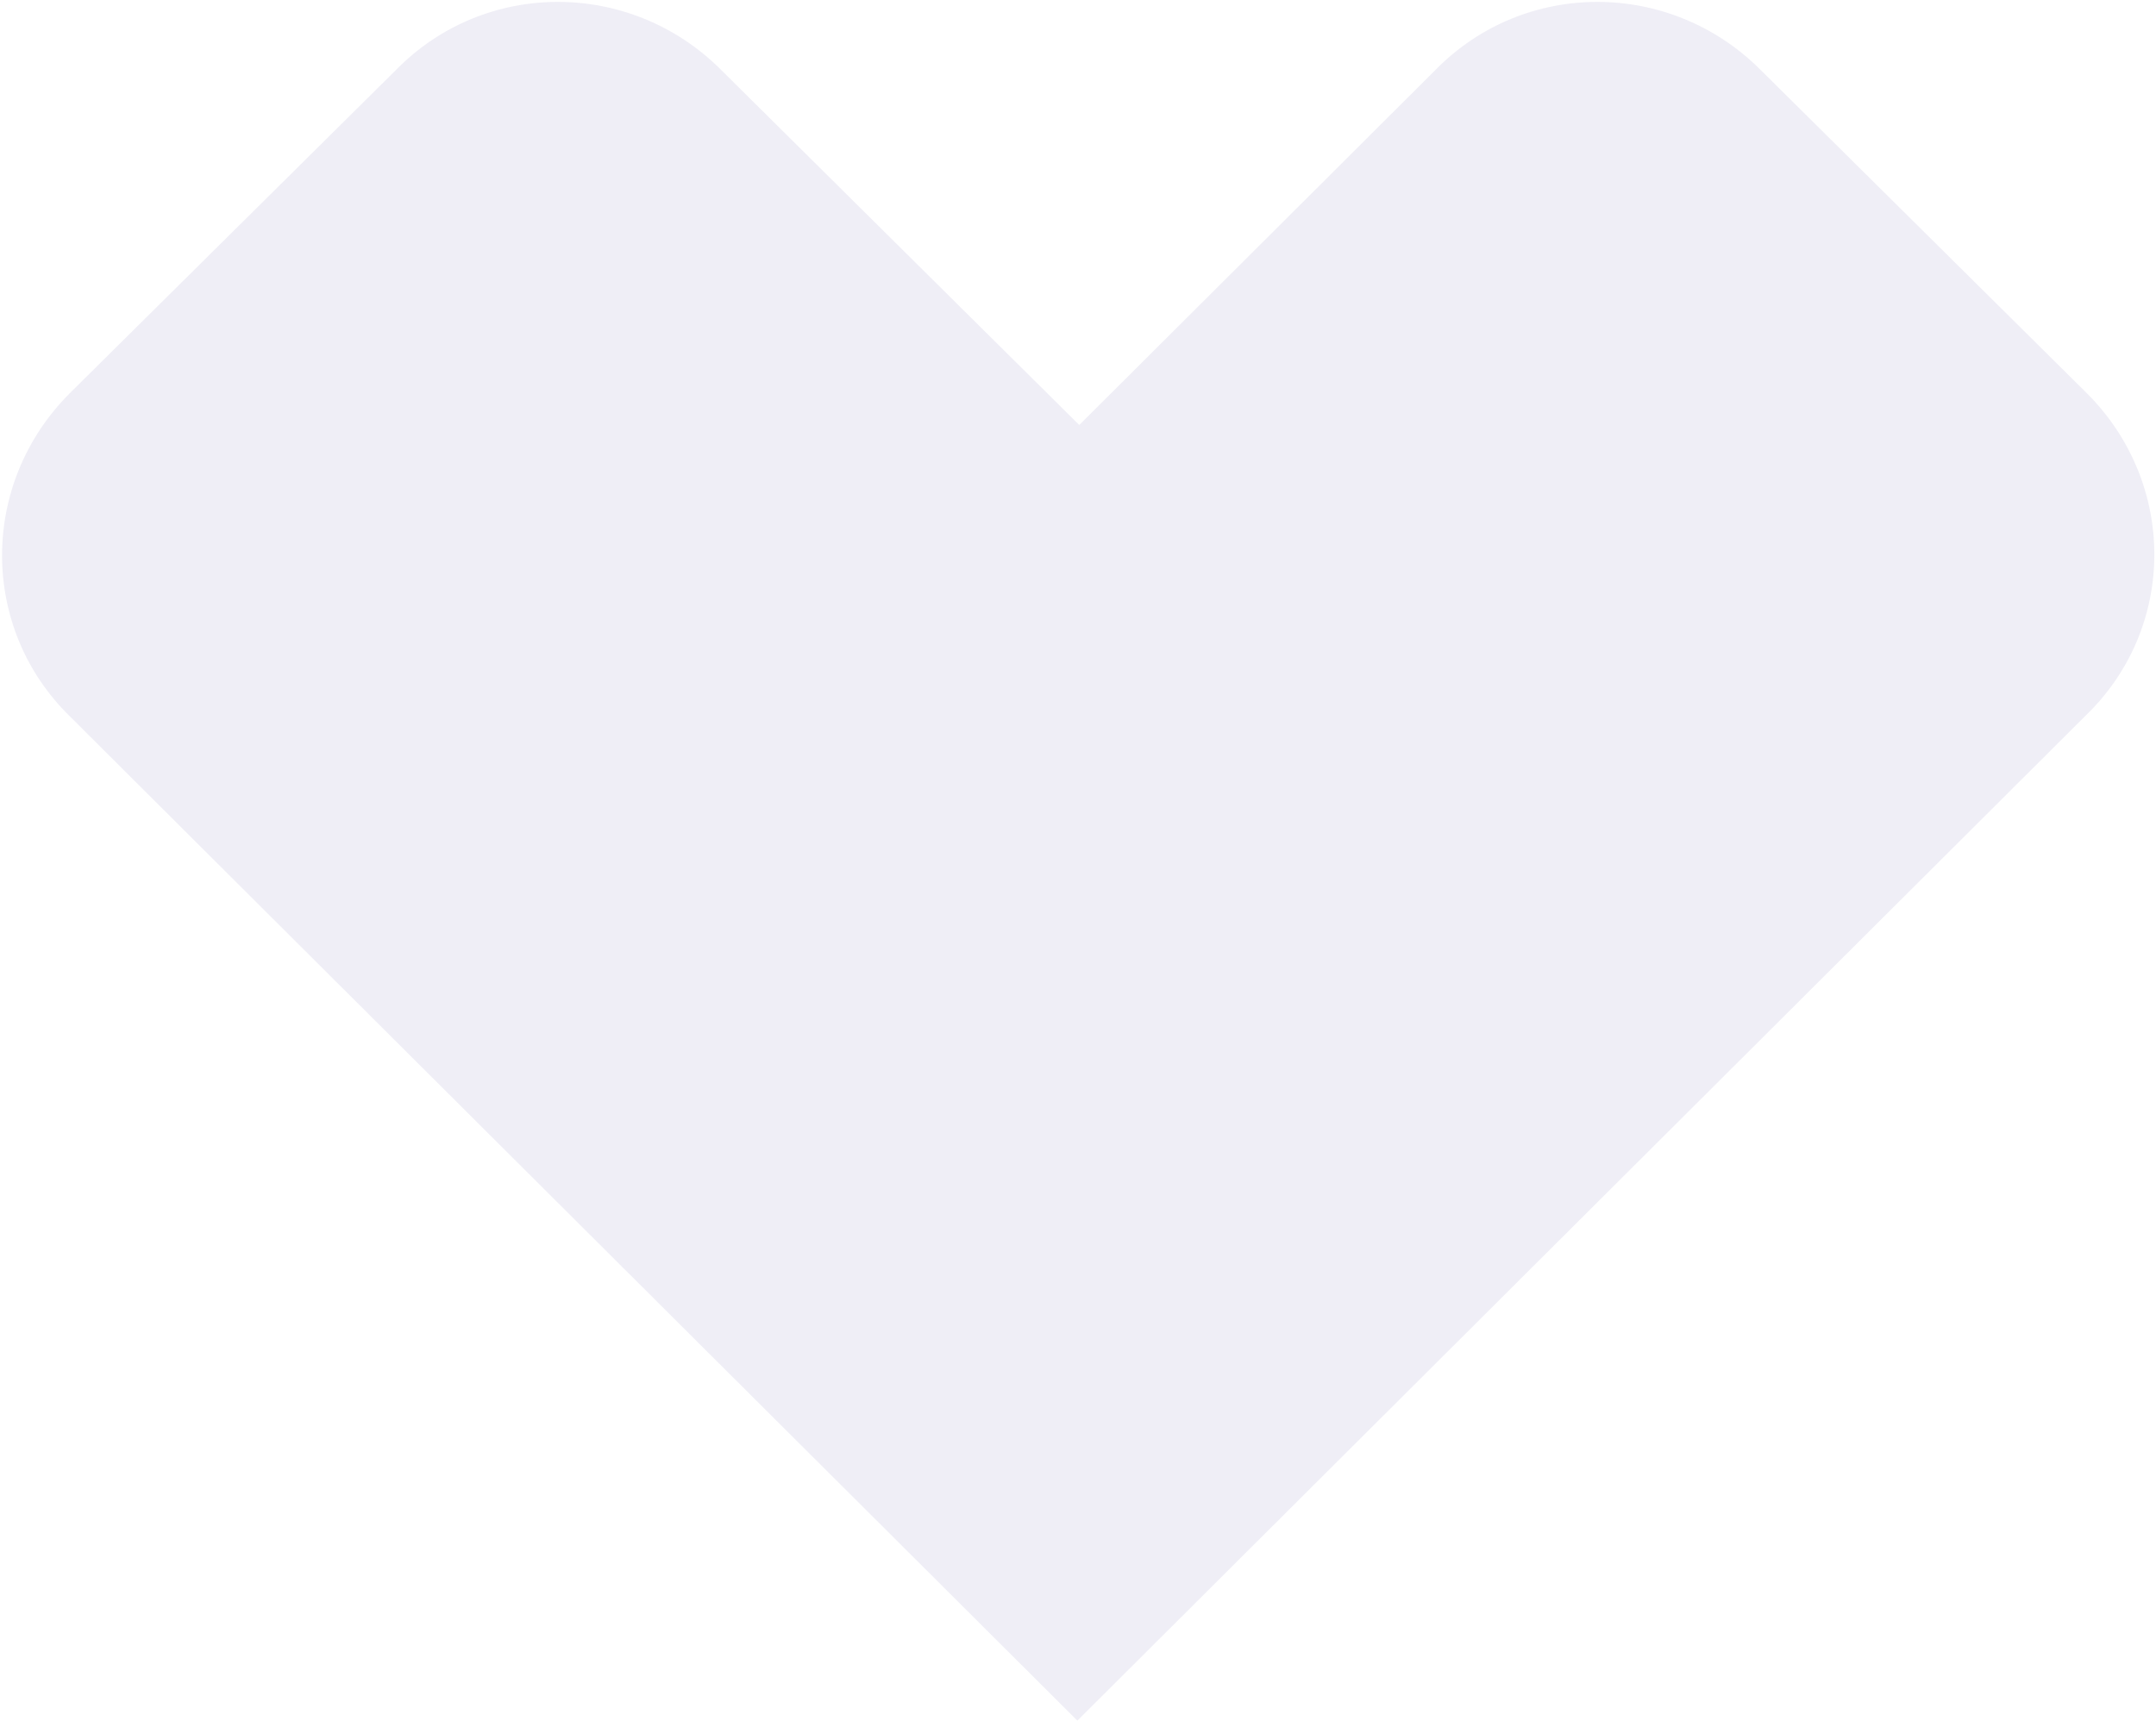 <?xml version="1.0" encoding="UTF-8"?> <svg xmlns="http://www.w3.org/2000/svg" width="819" height="654" viewBox="0 0 819 654" fill="none"> <path opacity="0.1" d="M792.659 149.331L668.682 26.443C634.284 -7.852 579.104 -7.852 545.422 26.443L409.979 161.477L273.82 26.443C239.422 -7.852 184.241 -7.852 150.56 26.443L26.583 149.331C-7.815 183.626 -7.815 238.64 26.583 272.22L162.026 407.254L409.263 653.746L656.5 407.254L791.942 272.22C827.057 238.64 827.057 183.626 792.659 149.331Z" fill="#5F54A0"></path> </svg> 